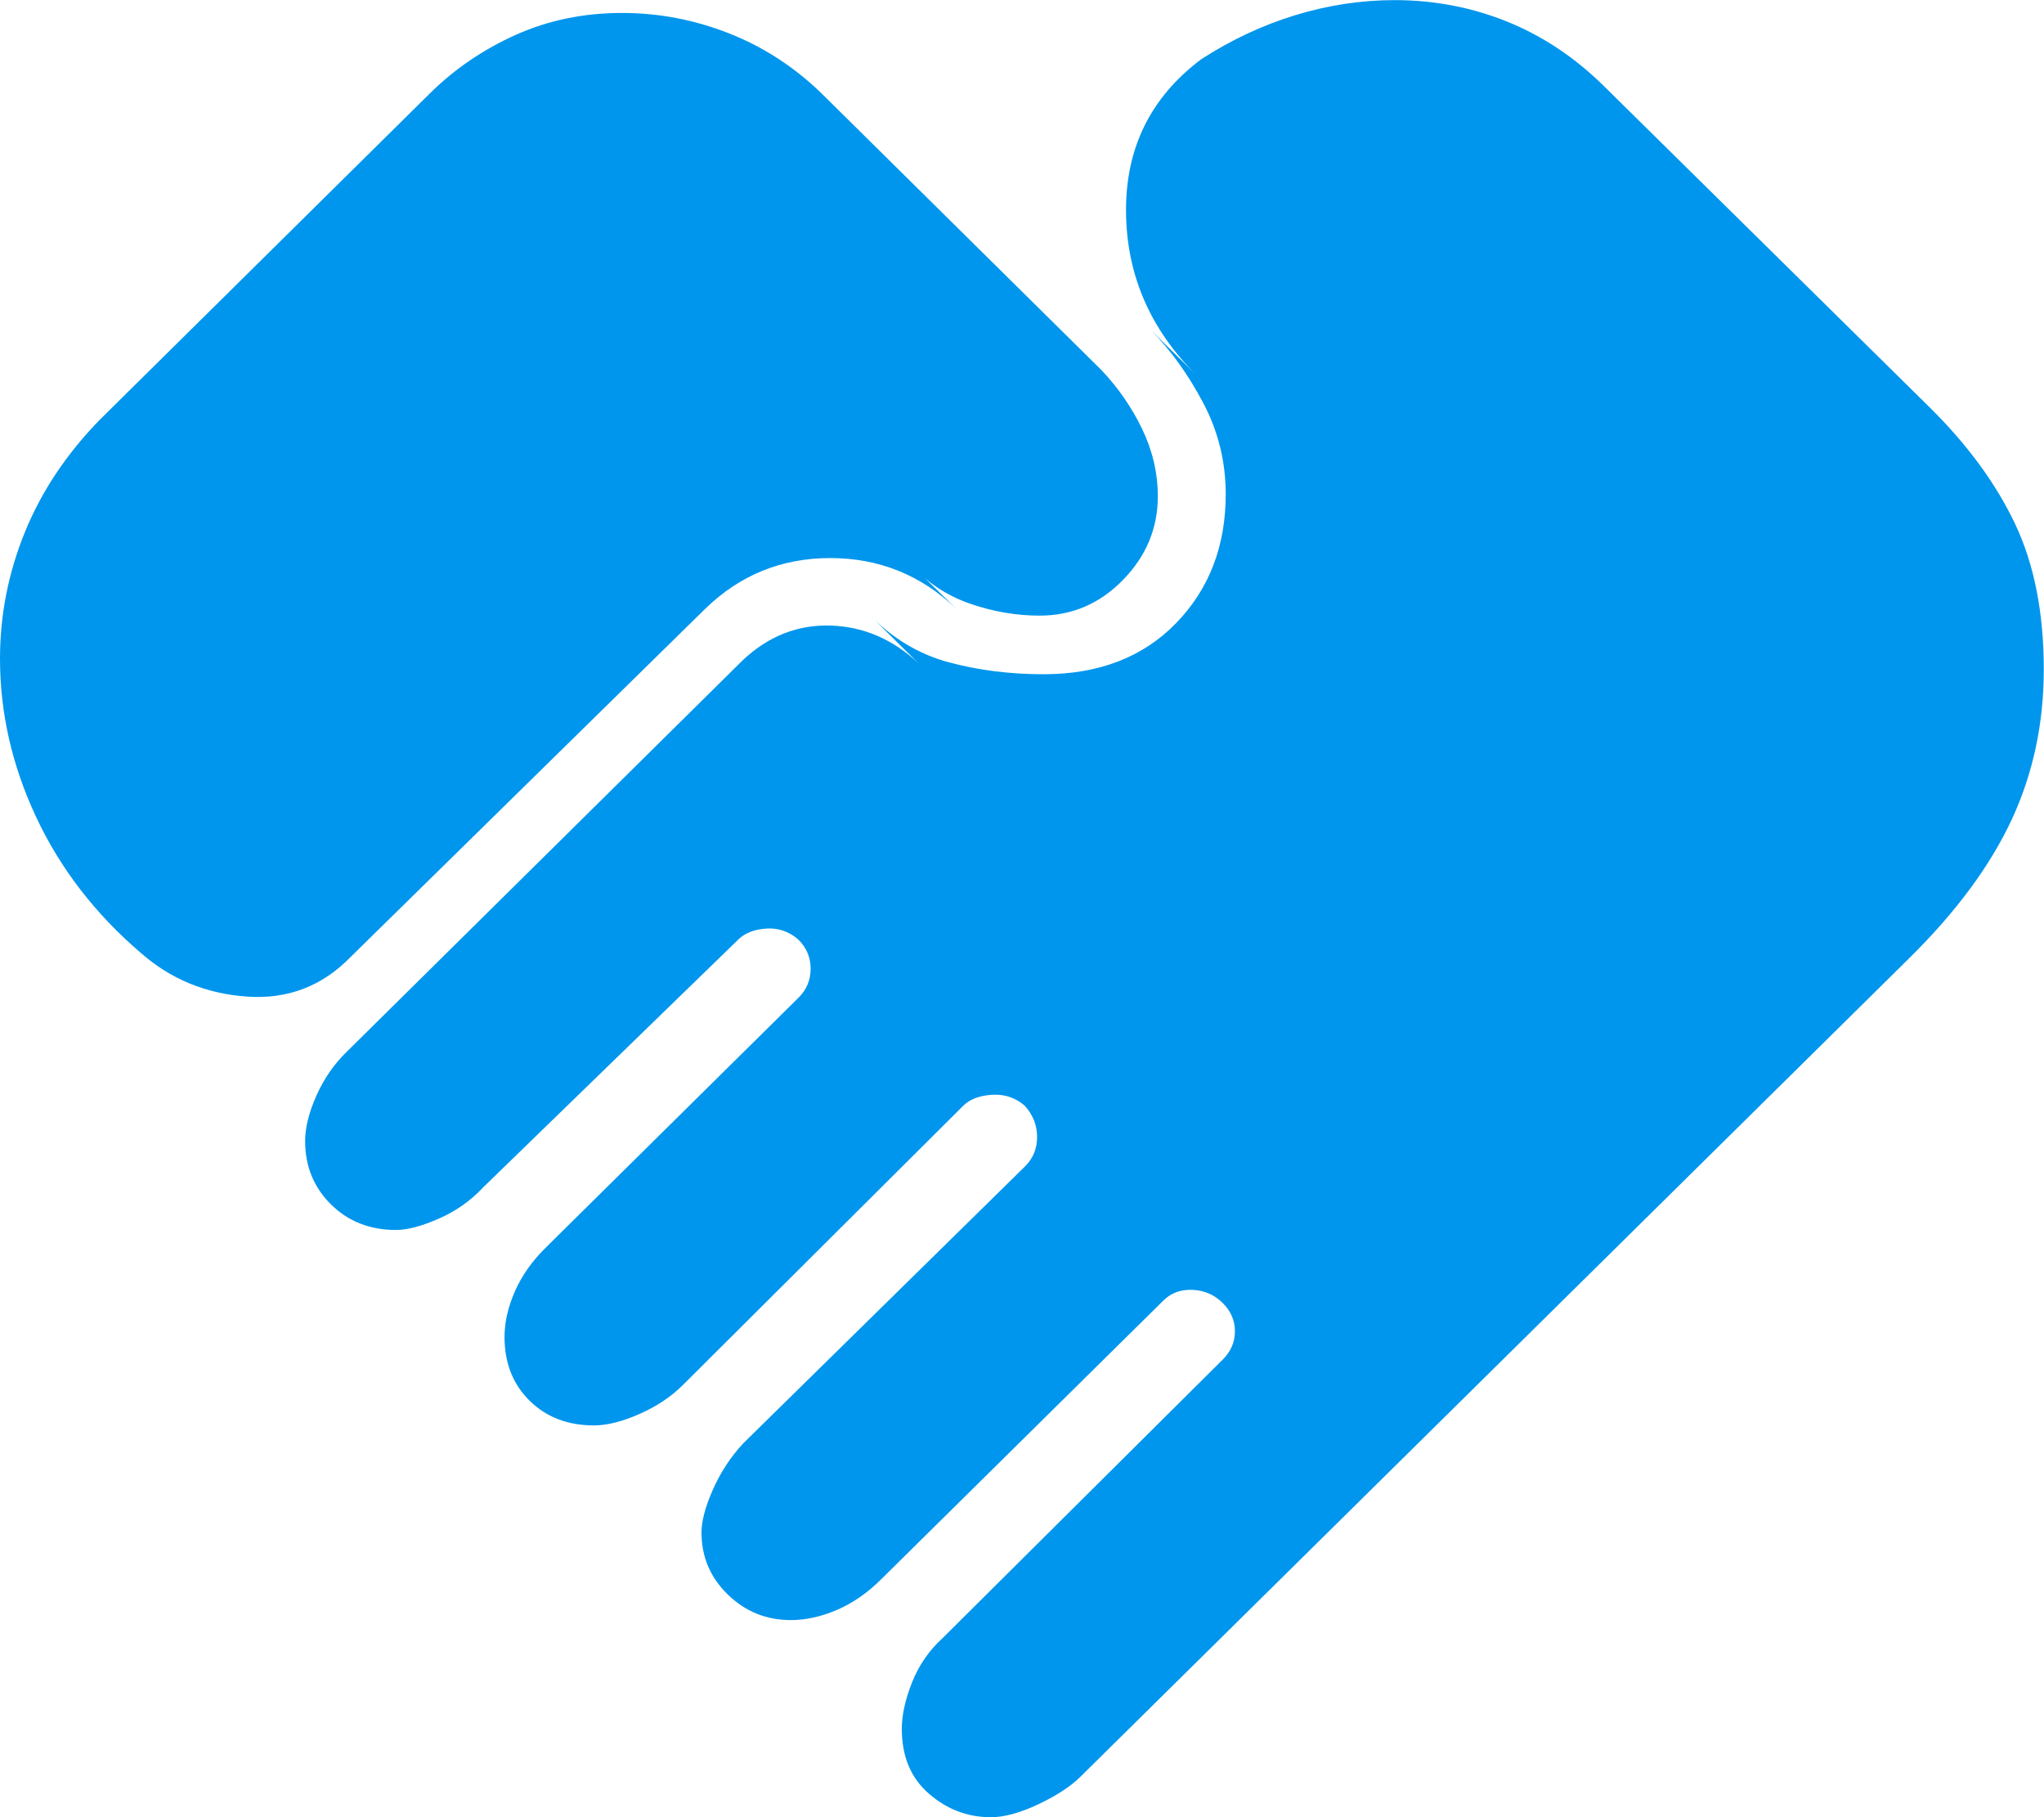 <svg version="1.2" xmlns="http://www.w3.org/2000/svg" xmlns:xlink="http://www.w3.org/1999/xlink" overflow="visible" preserveAspectRatio="none" viewBox="0 0 36 32" width="36" height="32"><g transform="translate(0, 0)"><g transform="translate(0, 0) rotate(0)"><path style="stroke-width: 0; stroke-linecap: butt; stroke-linejoin: miter; fill: rgb(0, 150, 237);" d="M17.444,32c-0.405,0 -0.766,-0.138 -1.084,-0.414c-0.318,-0.276 -0.477,-0.656 -0.477,-1.141c0,-0.241 0.06,-0.514 0.18,-0.818c0.121,-0.304 0.301,-0.565 0.542,-0.784l4.931,-4.902c0.142,-0.141 0.214,-0.307 0.214,-0.498c0,-0.19 -0.072,-0.357 -0.217,-0.5c-0.145,-0.143 -0.32,-0.219 -0.528,-0.229c-0.207,-0.009 -0.378,0.053 -0.513,0.186l-4.984,4.922c-0.238,0.235 -0.496,0.412 -0.772,0.53c-0.277,0.118 -0.545,0.177 -0.805,0.177c-0.434,0 -0.805,-0.15 -1.113,-0.45c-0.308,-0.3 -0.463,-0.664 -0.463,-1.093c0,-0.2 0.067,-0.452 0.202,-0.757c0.135,-0.305 0.313,-0.576 0.535,-0.814l4.96,-4.874c0.143,-0.141 0.214,-0.314 0.214,-0.519c0,-0.205 -0.072,-0.388 -0.217,-0.55c-0.164,-0.143 -0.357,-0.207 -0.578,-0.193c-0.221,0.014 -0.389,0.078 -0.503,0.19l-4.943,4.923c-0.21,0.208 -0.466,0.378 -0.768,0.51c-0.301,0.133 -0.567,0.199 -0.795,0.199c-0.462,0 -0.841,-0.145 -1.135,-0.436c-0.294,-0.29 -0.441,-0.664 -0.441,-1.121c0,-0.257 0.06,-0.524 0.181,-0.8c0.121,-0.276 0.301,-0.533 0.542,-0.771l4.455,-4.404c0.142,-0.14 0.213,-0.31 0.213,-0.51c0,-0.2 -0.072,-0.371 -0.217,-0.514c-0.164,-0.143 -0.352,-0.207 -0.564,-0.193c-0.212,0.014 -0.375,0.078 -0.49,0.19l-4.494,4.365c-0.221,0.237 -0.482,0.421 -0.784,0.553c-0.302,0.133 -0.554,0.199 -0.754,0.199c-0.46,0 -0.841,-0.15 -1.145,-0.45c-0.303,-0.3 -0.455,-0.672 -0.455,-1.116c0,-0.232 0.065,-0.496 0.195,-0.791c0.13,-0.295 0.306,-0.553 0.528,-0.771l6.98,-6.9c0.453,-0.429 0.971,-0.633 1.553,-0.615c0.583,0.019 1.101,0.243 1.554,0.672l-0.896,-0.886c0.414,0.429 0.884,0.714 1.409,0.857c0.525,0.143 1.086,0.214 1.683,0.214c0.973,0 1.751,-0.3 2.334,-0.9c0.583,-0.6 0.874,-1.357 0.874,-2.271c0,-0.571 -0.132,-1.107 -0.397,-1.608c-0.265,-0.501 -0.571,-0.927 -0.918,-1.278l0.809,0.8c-0.829,-0.819 -1.245,-1.786 -1.25,-2.9c-0.005,-1.114 0.436,-2.005 1.322,-2.671c0.53,-0.343 1.084,-0.602 1.662,-0.779c0.578,-0.176 1.161,-0.264 1.749,-0.264c0.693,0 1.353,0.126 1.978,0.378c0.625,0.252 1.194,0.631 1.707,1.137l5.737,5.657c0.665,0.657 1.166,1.34 1.503,2.05c0.337,0.709 0.506,1.564 0.506,2.564c0,0.953 -0.188,1.834 -0.564,2.643c-0.376,0.809 -0.973,1.619 -1.792,2.429l-14.611,14.428c-0.173,0.171 -0.421,0.333 -0.744,0.486c-0.323,0.152 -0.605,0.228 -0.845,0.228zM2.486,16.786c-0.808,-0.691 -1.424,-1.49 -1.849,-2.397c-0.425,-0.907 -0.637,-1.836 -0.637,-2.789c0,-0.771 0.147,-1.517 0.441,-2.236c0.294,-0.719 0.735,-1.378 1.322,-1.978l5.81,-5.743c0.434,-0.429 0.937,-0.771 1.51,-1.029c0.573,-0.257 1.197,-0.386 1.872,-0.386c0.645,0 1.272,0.119 1.879,0.357c0.607,0.238 1.151,0.59 1.633,1.057l4.928,4.871c0.299,0.314 0.539,0.662 0.722,1.043c0.183,0.381 0.275,0.776 0.275,1.185c0,0.562 -0.205,1.053 -0.614,1.472c-0.41,0.419 -0.898,0.628 -1.467,0.628c-0.414,0 -0.826,-0.071 -1.236,-0.214c-0.41,-0.143 -0.764,-0.381 -1.062,-0.714l0.838,0.814c-0.626,-0.6 -1.369,-0.9 -2.228,-0.9c-0.859,0 -1.595,0.3 -2.209,0.9l-6.243,6.129c-0.501,0.514 -1.111,0.745 -1.828,0.693c-0.718,-0.052 -1.337,-0.307 -1.857,-0.764z" vector-effect="non-scaling-stroke"/></g><defs><path id="path-9676300000011921_510h8c16815" d="M17.444,32c-0.405,0 -0.766,-0.138 -1.084,-0.414c-0.318,-0.276 -0.477,-0.656 -0.477,-1.141c0,-0.241 0.06,-0.514 0.18,-0.818c0.121,-0.304 0.301,-0.565 0.542,-0.784l4.931,-4.902c0.142,-0.141 0.214,-0.307 0.214,-0.498c0,-0.19 -0.072,-0.357 -0.217,-0.5c-0.145,-0.143 -0.32,-0.219 -0.528,-0.229c-0.207,-0.009 -0.378,0.053 -0.513,0.186l-4.984,4.922c-0.238,0.235 -0.496,0.412 -0.772,0.53c-0.277,0.118 -0.545,0.177 -0.805,0.177c-0.434,0 -0.805,-0.15 -1.113,-0.45c-0.308,-0.3 -0.463,-0.664 -0.463,-1.093c0,-0.2 0.067,-0.452 0.202,-0.757c0.135,-0.305 0.313,-0.576 0.535,-0.814l4.96,-4.874c0.143,-0.141 0.214,-0.314 0.214,-0.519c0,-0.205 -0.072,-0.388 -0.217,-0.55c-0.164,-0.143 -0.357,-0.207 -0.578,-0.193c-0.221,0.014 -0.389,0.078 -0.503,0.19l-4.943,4.923c-0.21,0.208 -0.466,0.378 -0.768,0.51c-0.301,0.133 -0.567,0.199 -0.795,0.199c-0.462,0 -0.841,-0.145 -1.135,-0.436c-0.294,-0.29 -0.441,-0.664 -0.441,-1.121c0,-0.257 0.06,-0.524 0.181,-0.8c0.121,-0.276 0.301,-0.533 0.542,-0.771l4.455,-4.404c0.142,-0.14 0.213,-0.31 0.213,-0.51c0,-0.2 -0.072,-0.371 -0.217,-0.514c-0.164,-0.143 -0.352,-0.207 -0.564,-0.193c-0.212,0.014 -0.375,0.078 -0.49,0.19l-4.494,4.365c-0.221,0.237 -0.482,0.421 -0.784,0.553c-0.302,0.133 -0.554,0.199 -0.754,0.199c-0.46,0 -0.841,-0.15 -1.145,-0.45c-0.303,-0.3 -0.455,-0.672 -0.455,-1.116c0,-0.232 0.065,-0.496 0.195,-0.791c0.13,-0.295 0.306,-0.553 0.528,-0.771l6.98,-6.9c0.453,-0.429 0.971,-0.633 1.553,-0.615c0.583,0.019 1.101,0.243 1.554,0.672l-0.896,-0.886c0.414,0.429 0.884,0.714 1.409,0.857c0.525,0.143 1.086,0.214 1.683,0.214c0.973,0 1.751,-0.3 2.334,-0.9c0.583,-0.6 0.874,-1.357 0.874,-2.271c0,-0.571 -0.132,-1.107 -0.397,-1.608c-0.265,-0.501 -0.571,-0.927 -0.918,-1.278l0.809,0.8c-0.829,-0.819 -1.245,-1.786 -1.25,-2.9c-0.005,-1.114 0.436,-2.005 1.322,-2.671c0.53,-0.343 1.084,-0.602 1.662,-0.779c0.578,-0.176 1.161,-0.264 1.749,-0.264c0.693,0 1.353,0.126 1.978,0.378c0.625,0.252 1.194,0.631 1.707,1.137l5.737,5.657c0.665,0.657 1.166,1.34 1.503,2.05c0.337,0.709 0.506,1.564 0.506,2.564c0,0.953 -0.188,1.834 -0.564,2.643c-0.376,0.809 -0.973,1.619 -1.792,2.429l-14.611,14.428c-0.173,0.171 -0.421,0.333 -0.744,0.486c-0.323,0.152 -0.605,0.228 -0.845,0.228zM2.486,16.786c-0.808,-0.691 -1.424,-1.49 -1.849,-2.397c-0.425,-0.907 -0.637,-1.836 -0.637,-2.789c0,-0.771 0.147,-1.517 0.441,-2.236c0.294,-0.719 0.735,-1.378 1.322,-1.978l5.81,-5.743c0.434,-0.429 0.937,-0.771 1.51,-1.029c0.573,-0.257 1.197,-0.386 1.872,-0.386c0.645,0 1.272,0.119 1.879,0.357c0.607,0.238 1.151,0.59 1.633,1.057l4.928,4.871c0.299,0.314 0.539,0.662 0.722,1.043c0.183,0.381 0.275,0.776 0.275,1.185c0,0.562 -0.205,1.053 -0.614,1.472c-0.41,0.419 -0.898,0.628 -1.467,0.628c-0.414,0 -0.826,-0.071 -1.236,-0.214c-0.41,-0.143 -0.764,-0.381 -1.062,-0.714l0.838,0.814c-0.626,-0.6 -1.369,-0.9 -2.228,-0.9c-0.859,0 -1.595,0.3 -2.209,0.9l-6.243,6.129c-0.501,0.514 -1.111,0.745 -1.828,0.693c-0.718,-0.052 -1.337,-0.307 -1.857,-0.764z" vector-effect="non-scaling-stroke"/></defs></g></svg>